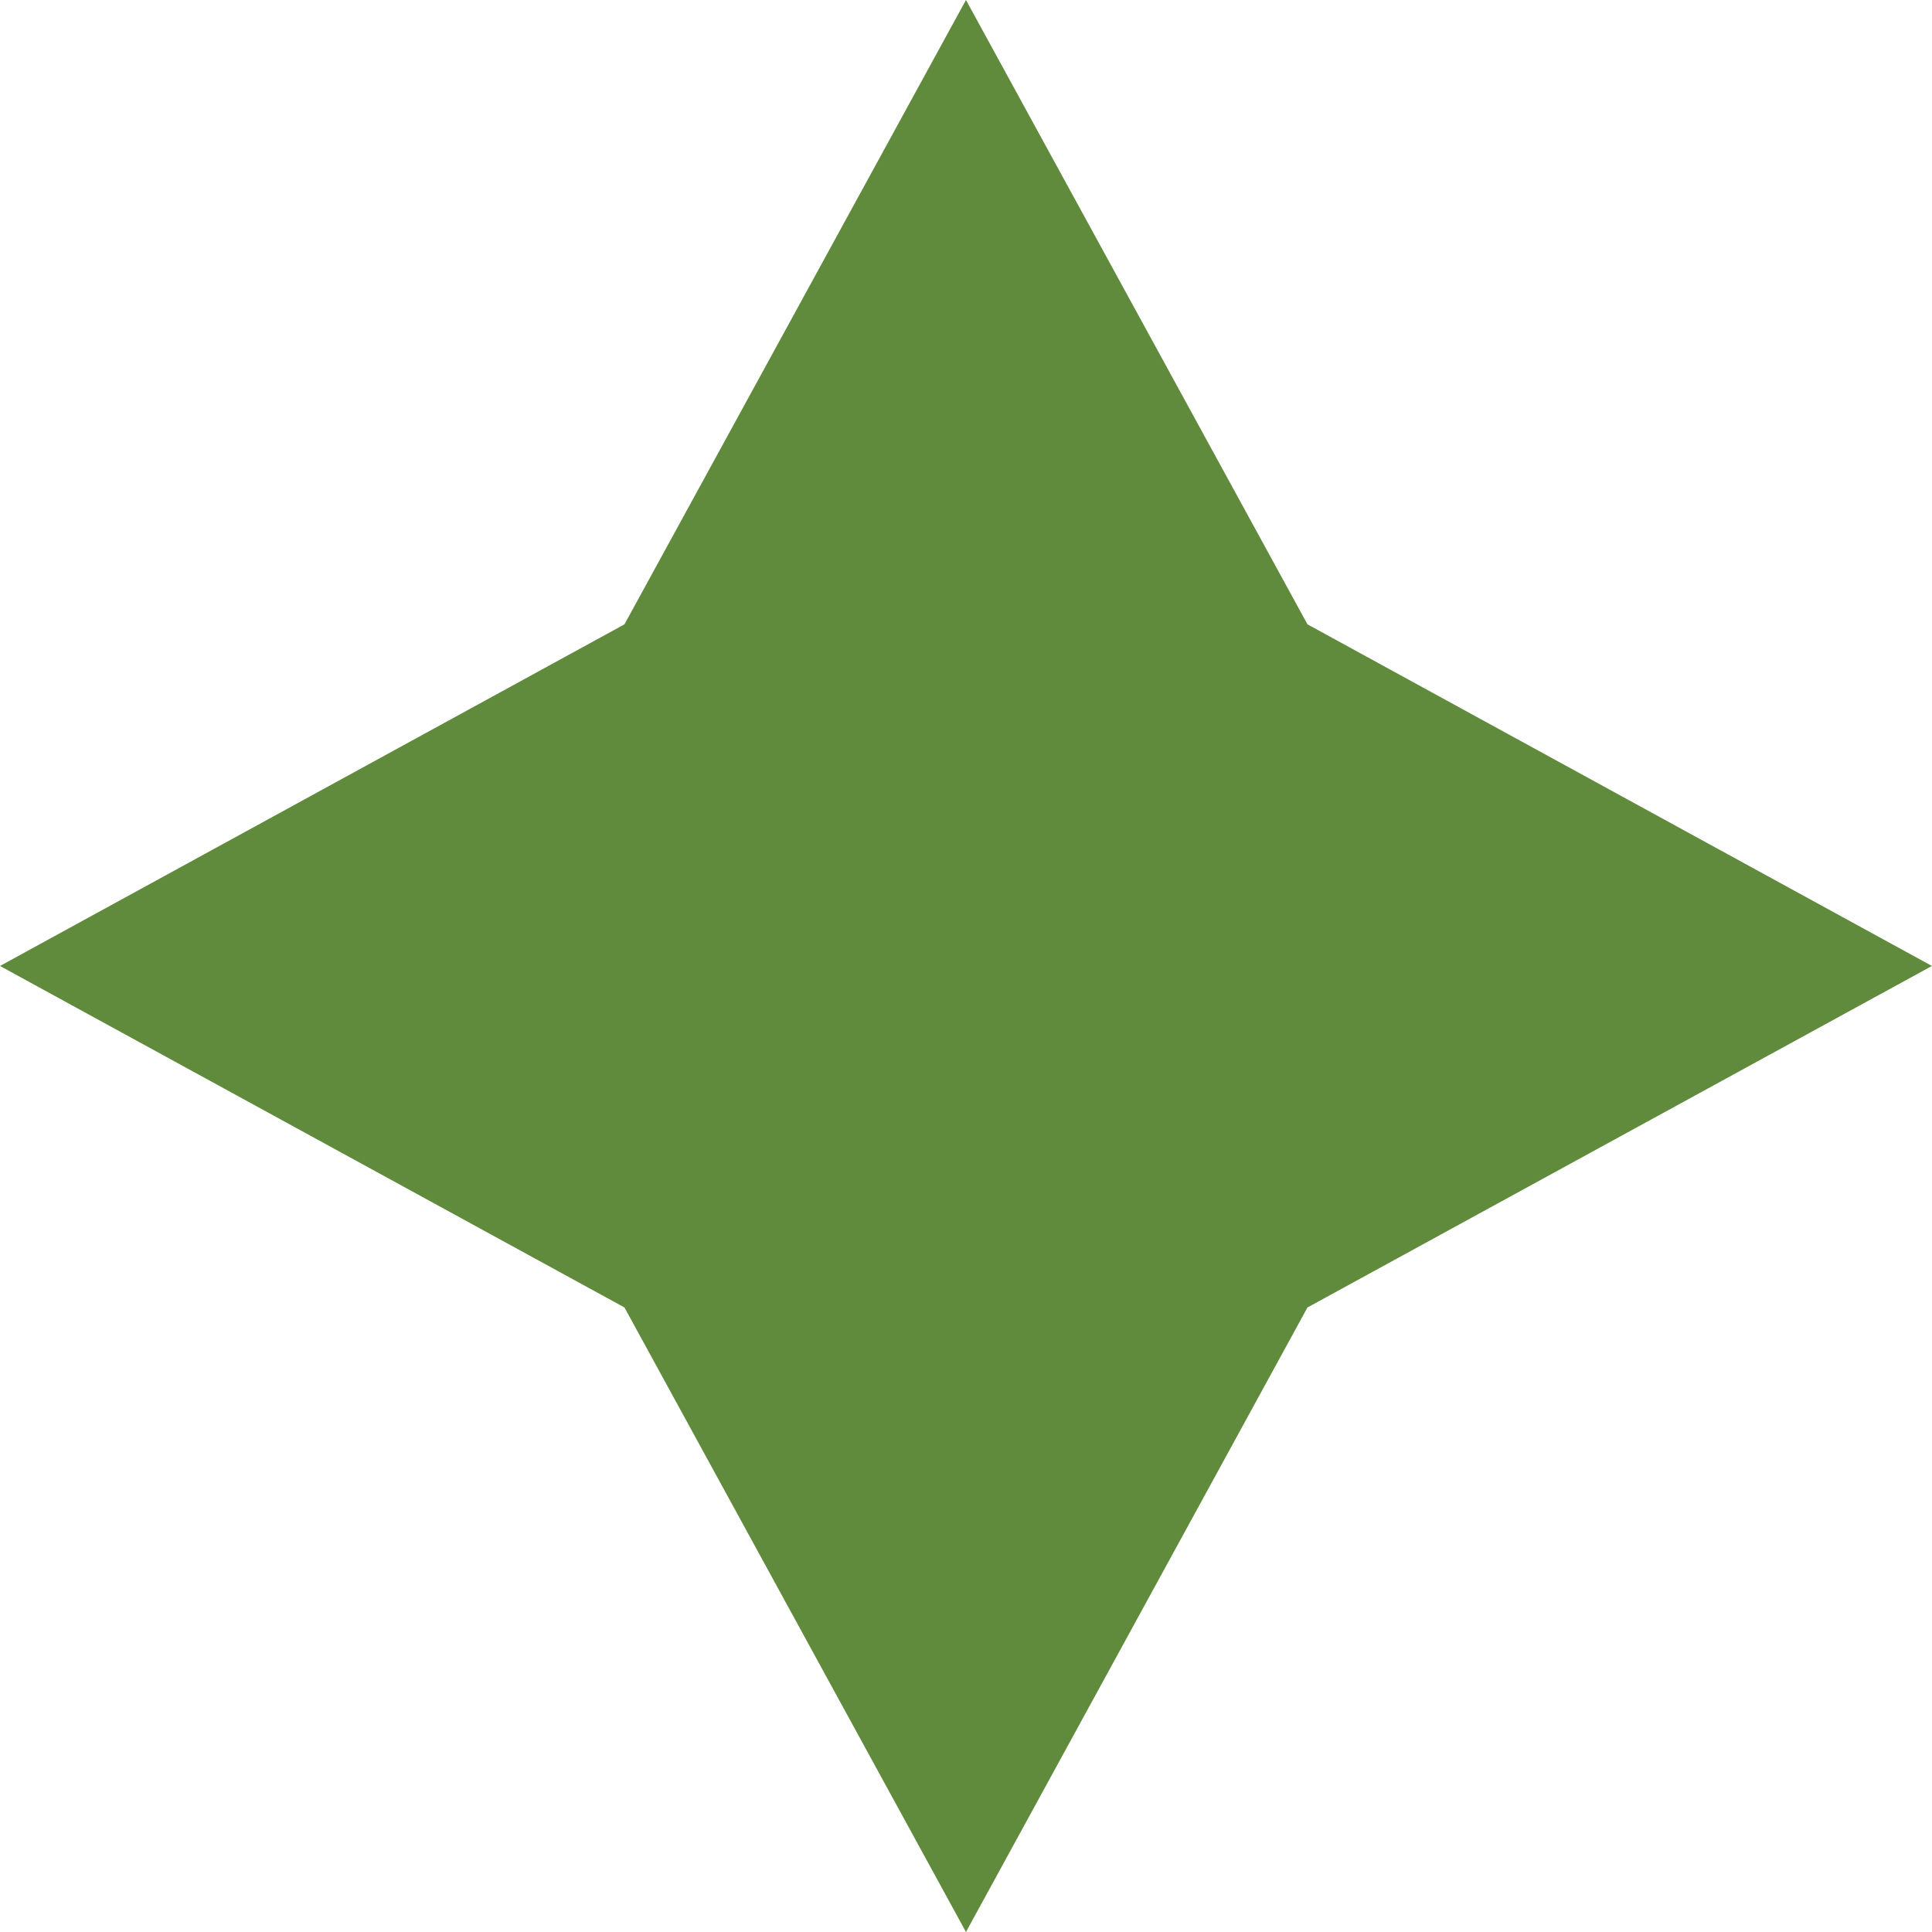 <svg xmlns="http://www.w3.org/2000/svg" width="29.735" height="29.735" viewBox="0 0 29.735 29.735"><defs><style>.a{fill:#608b3d;}</style></defs><path class="a" d="M246.732,452.612l5.256,9.609,9.611,5.258-9.611,5.256-5.256,9.612-5.256-9.612-9.611-5.256,9.611-5.258Z" transform="translate(-231.865 -452.612)"/></svg>
